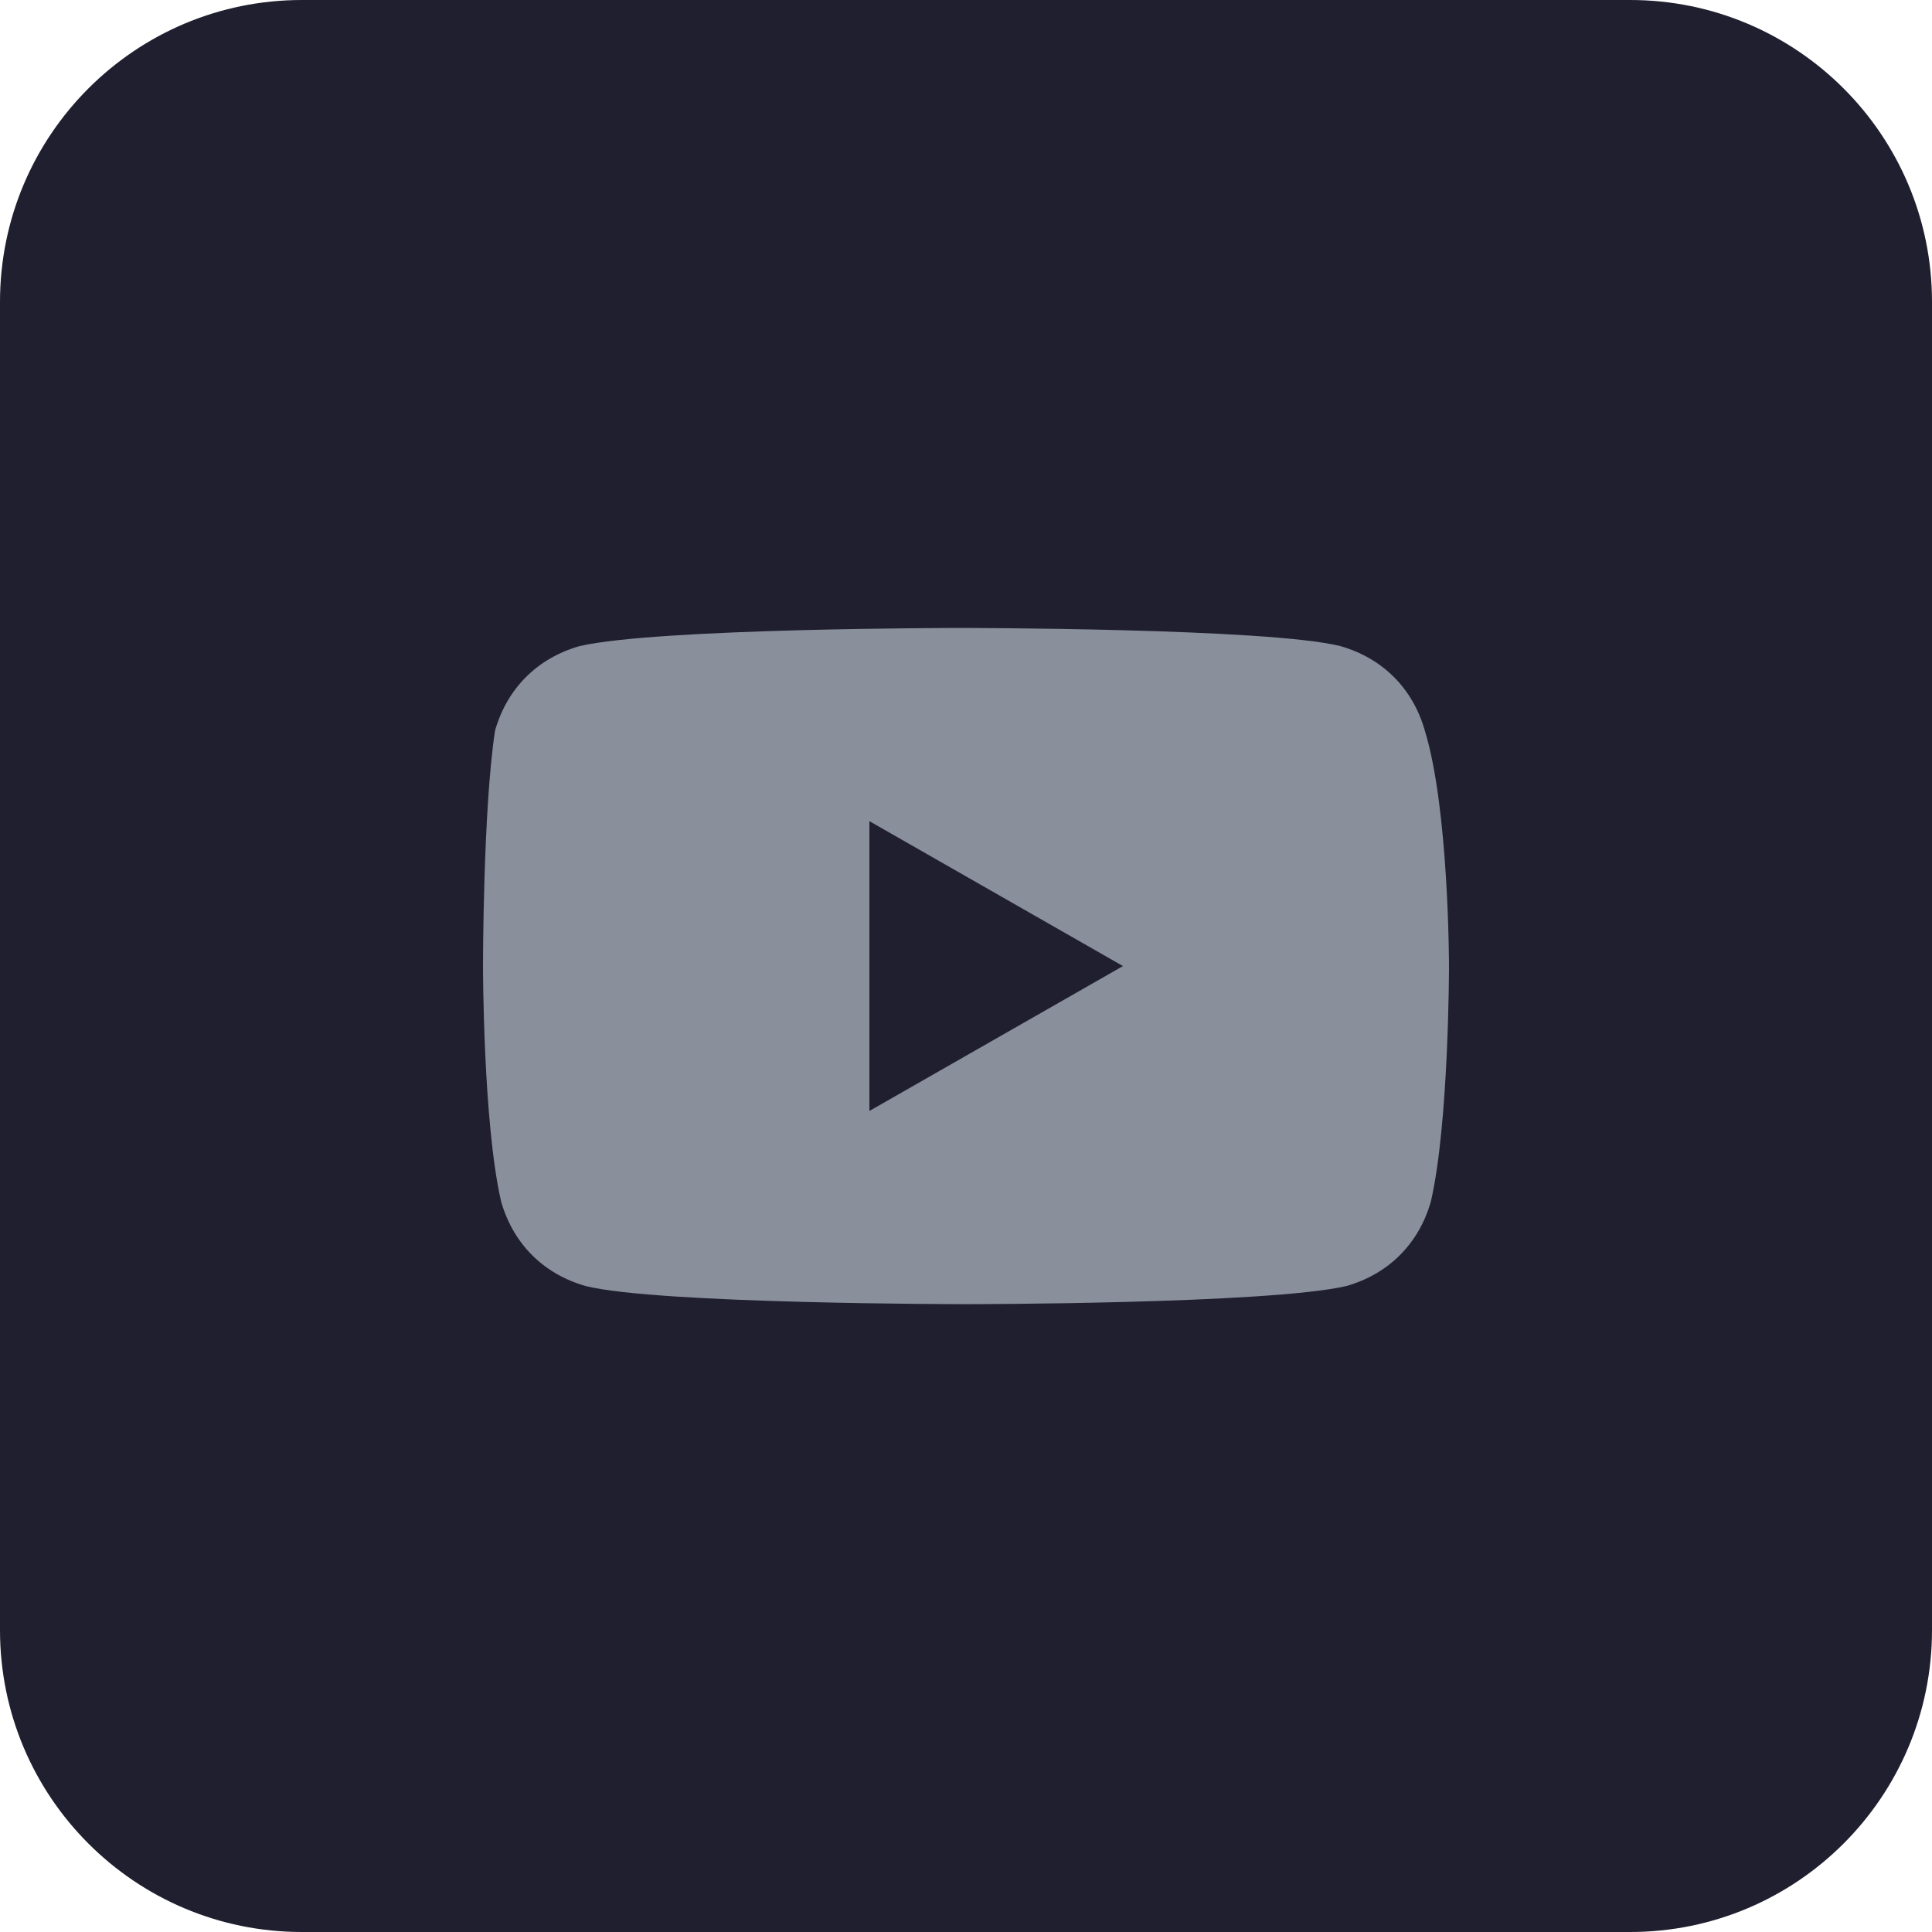<svg xmlns="http://www.w3.org/2000/svg" width="29" height="29" viewBox="0 0 29 29" fill="none">
  <path d="M24.469 0H4.531C2.029 0 0 2.029 0 4.531V24.469C0 26.971 2.029 29 4.531 29H24.469C26.971 29 29 26.971 29 24.469V4.531C29 2.029 26.971 0 24.469 0Z" fill="#201F2F"/>
  <path d="M21.387 10.966C21.206 10.332 20.753 9.879 20.119 9.698C19.031 9.426 14.409 9.426 14.409 9.426C14.409 9.426 9.878 9.426 8.7 9.698C8.066 9.879 7.612 10.332 7.431 10.966C7.25 12.145 7.25 14.501 7.25 14.501C7.25 14.501 7.25 16.857 7.522 18.035C7.703 18.669 8.156 19.123 8.791 19.304C9.878 19.576 14.5 19.576 14.5 19.576C14.5 19.576 19.031 19.576 20.209 19.304C20.844 19.123 21.297 18.669 21.478 18.035C21.75 16.857 21.75 14.501 21.75 14.501C21.75 14.501 21.75 12.145 21.387 10.966ZM13.05 16.676V12.326L16.856 14.501L13.05 16.676Z" fill="#8A8F9C"/>
</svg>